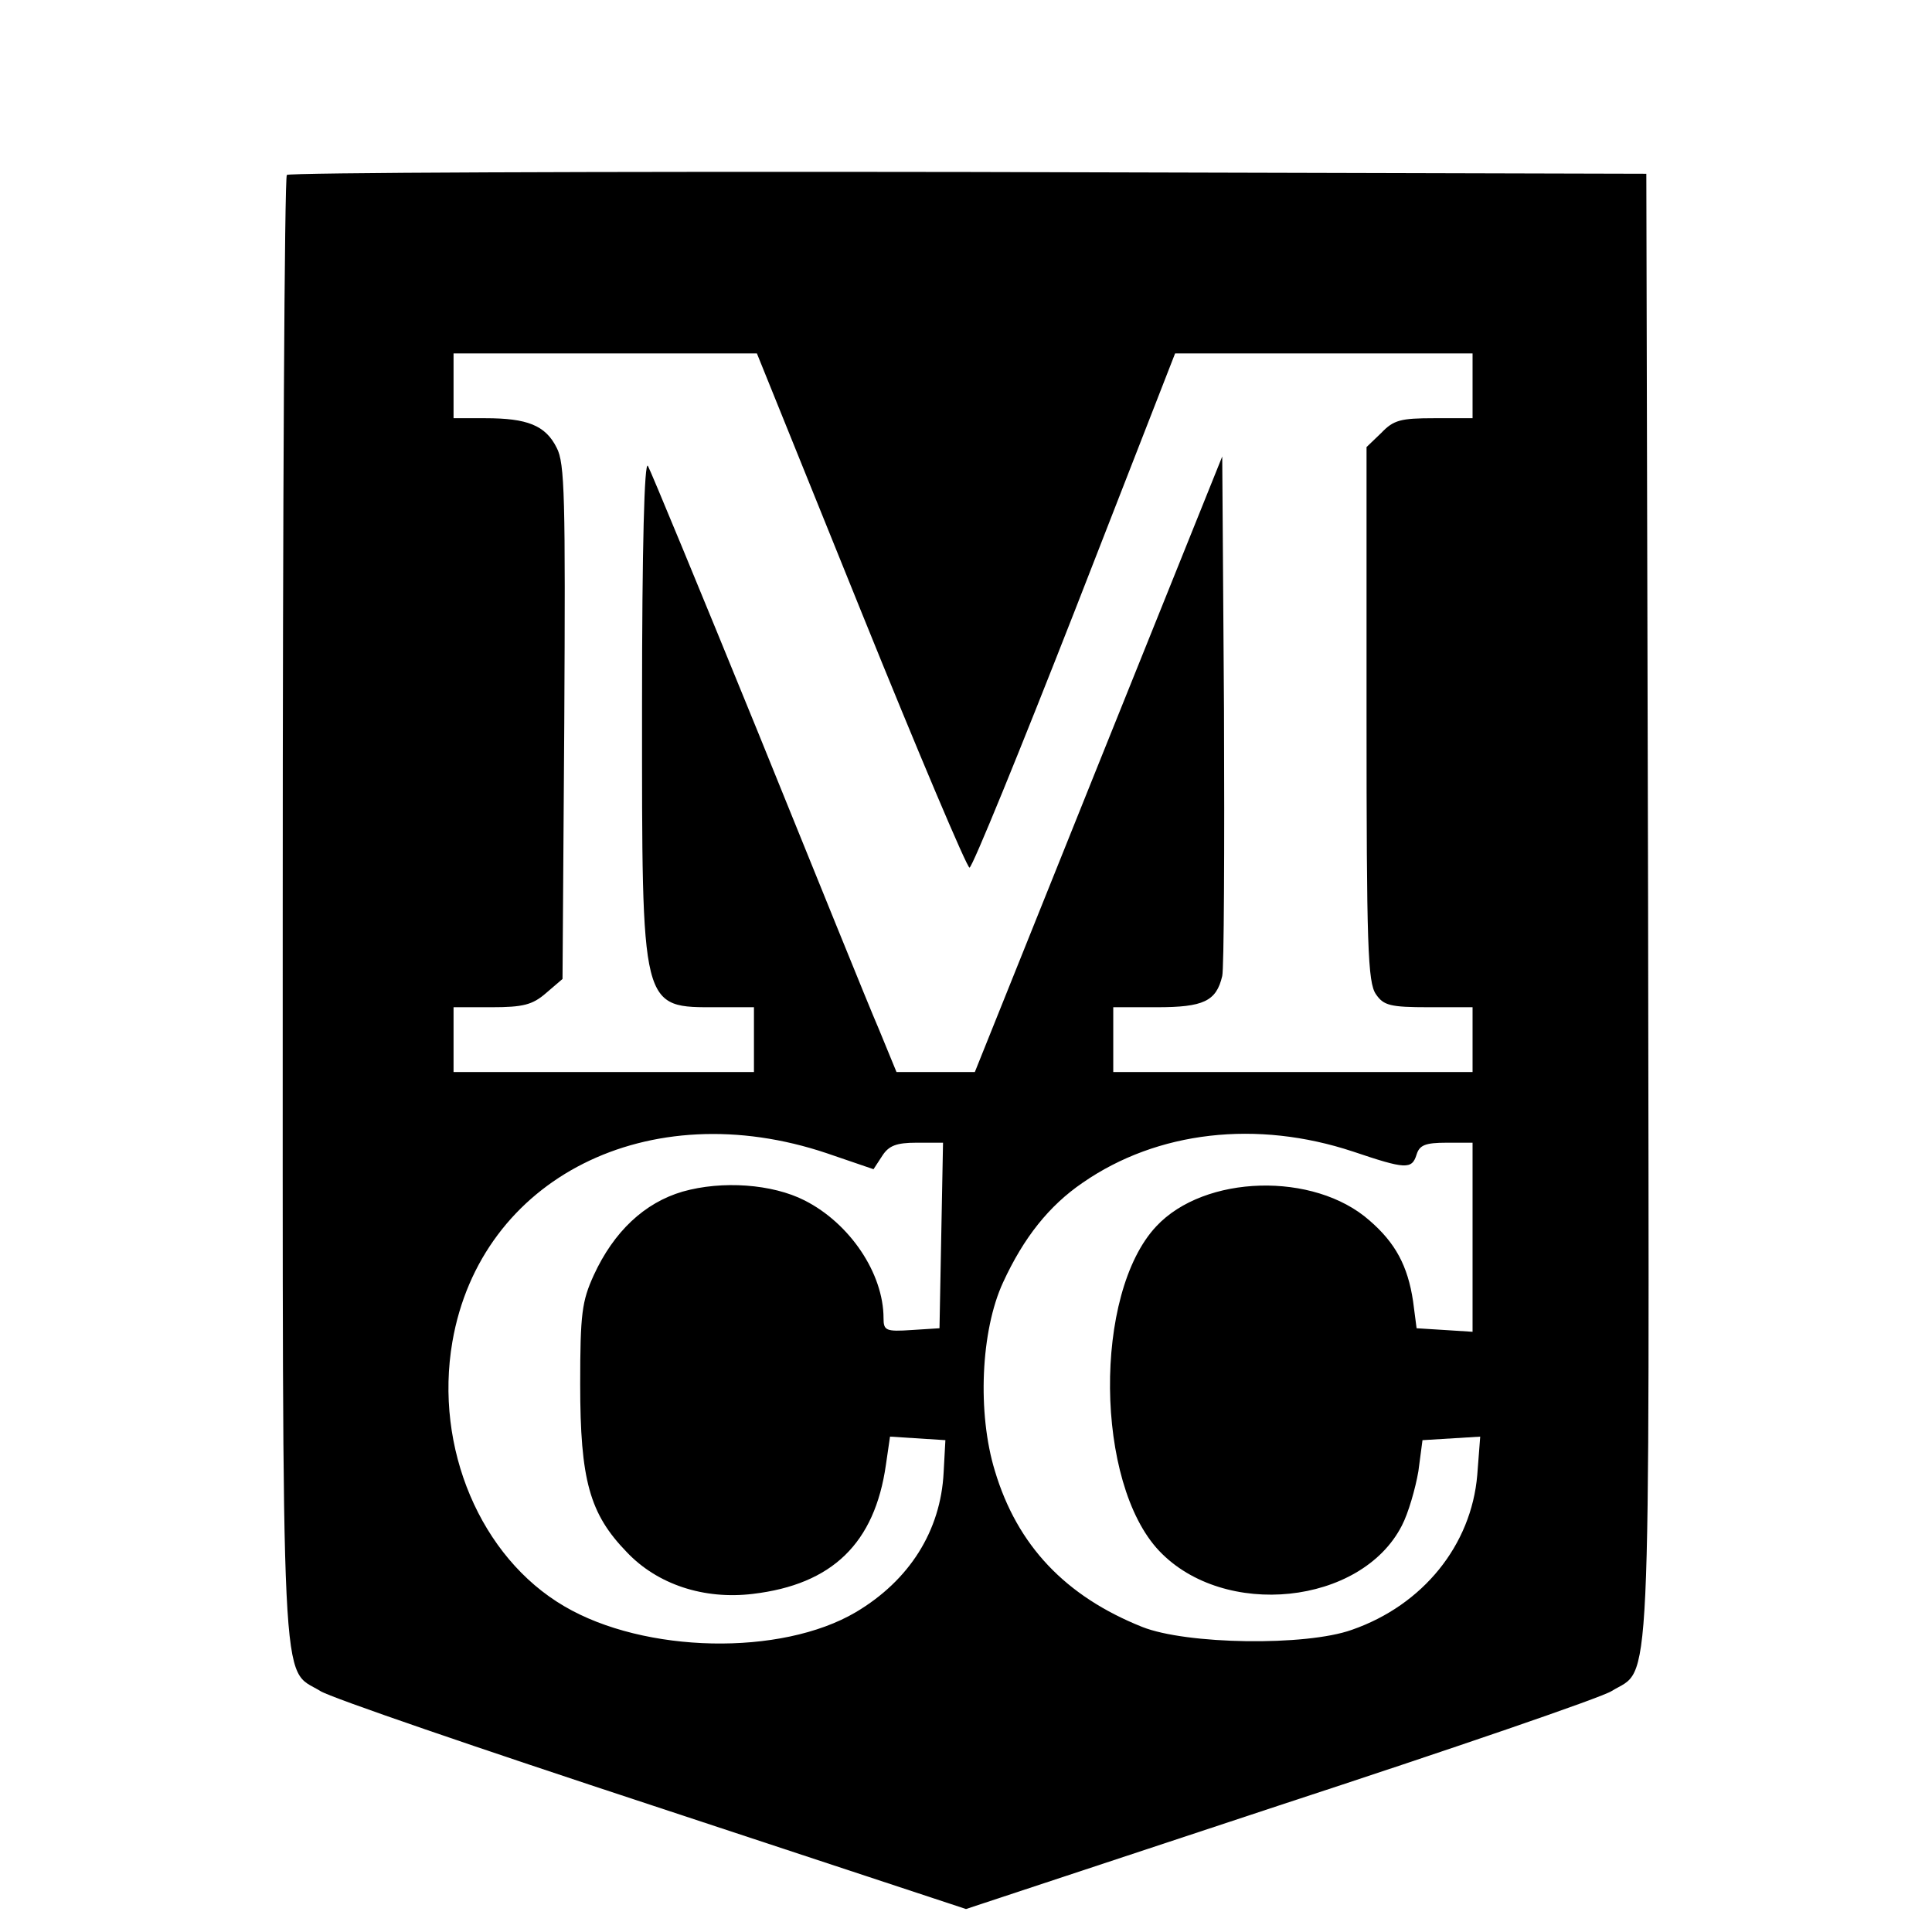 <svg version="1" xmlns="http://www.w3.org/2000/svg" width="437.333" height="437.333" viewBox="0 0 328 328"><path d="M48.7 29.7c-.4.3-.7 56.4-.7 124.6 0 137.3-.4 128.6 6.4 132.8 1.7 1.1 27.1 9.8 56.3 19.4l53.3 17.6 53.2-17.6c29.3-9.6 54.7-18.3 56.4-19.4 6.8-4.2 6.4 4.6 6.2-133.3l-.3-124.3-115.1-.3c-63.3-.1-115.4.1-115.7.5zm97.5 74.1c9.7 24 18 43.6 18.4 43.5.5-.1 8.5-19.7 17.9-43.7l17-43.6H250v11h-6.5c-5.7 0-6.9.3-9 2.5l-2.5 2.4v45.3c0 39.4.2 45.6 1.6 47.6 1.3 1.9 2.4 2.2 9 2.2h7.4v11h-61v-11h7.4c7.9 0 10.1-1 11.1-5.3.3-1.2.4-21.6.3-45.2l-.3-43-21 52.2-21 52.3h-13.3l-3-7.3c-1.7-3.9-10.9-26.7-20.6-50.6-9.7-23.8-18.1-44.1-18.6-45-.6-1-1 13.6-1 40.7 0 52.2-.3 51.2 12.9 51.2h6.1v11H77v-11h6.4c5.4 0 7-.4 9.3-2.4l2.8-2.4.3-43.6c.2-38.1.1-44-1.3-46.6-1.9-3.8-5-5-12.1-5H77V60h51.5l17.7 43.8zm-5.8 92l7.9 2.7 1.5-2.3c1.1-1.7 2.4-2.2 5.8-2.2h4.5l-.3 15.7-.3 15.8-4.7.3c-4.4.3-4.8.1-4.8-2 0-7.6-5.7-16.1-13.4-20-5.5-2.8-14-3.4-20.7-1.5-6.5 1.9-11.7 6.8-15.1 14.2-2 4.4-2.3 6.5-2.3 18.5 0 16.3 1.6 22 7.9 28.5 5.2 5.5 13.1 8.1 21.4 7.1 13.5-1.6 20.7-8.6 22.6-21.9l.7-4.8 4.7.3 4.7.3-.3 5.5c-.5 9.9-5.8 18.3-14.9 23.7-12.7 7.5-35.9 7-49.5-1-14.2-8.3-22.1-26.9-19-44.9 4.8-27.8 33.3-42.2 63.6-32zm89.3-.3c8.9 3 10 3.1 10.8.5.5-1.6 1.5-2 5.1-2h4.4v32.1l-4.7-.3-4.8-.3-.6-4.6c-.9-6-3-9.9-7.4-13.7-9.4-8.3-28-7.8-36.2 1-10.7 11.4-10.4 43.6.5 55.1 11 11.6 34.3 9.2 41.2-4.3 1.1-2.1 2.3-6.3 2.8-9.2l.7-5.3 4.9-.3 4.9-.3-.5 6.5c-1 11.9-9.2 22.1-21.3 26.3-7.8 2.8-28.1 2.5-35.6-.5-13-5.2-21.2-13.8-25-26.5-3-9.8-2.4-23.8 1.4-32 3.5-7.6 7.8-13 13.5-16.9 12.7-8.8 29.6-10.7 45.9-5.3z"/></svg>